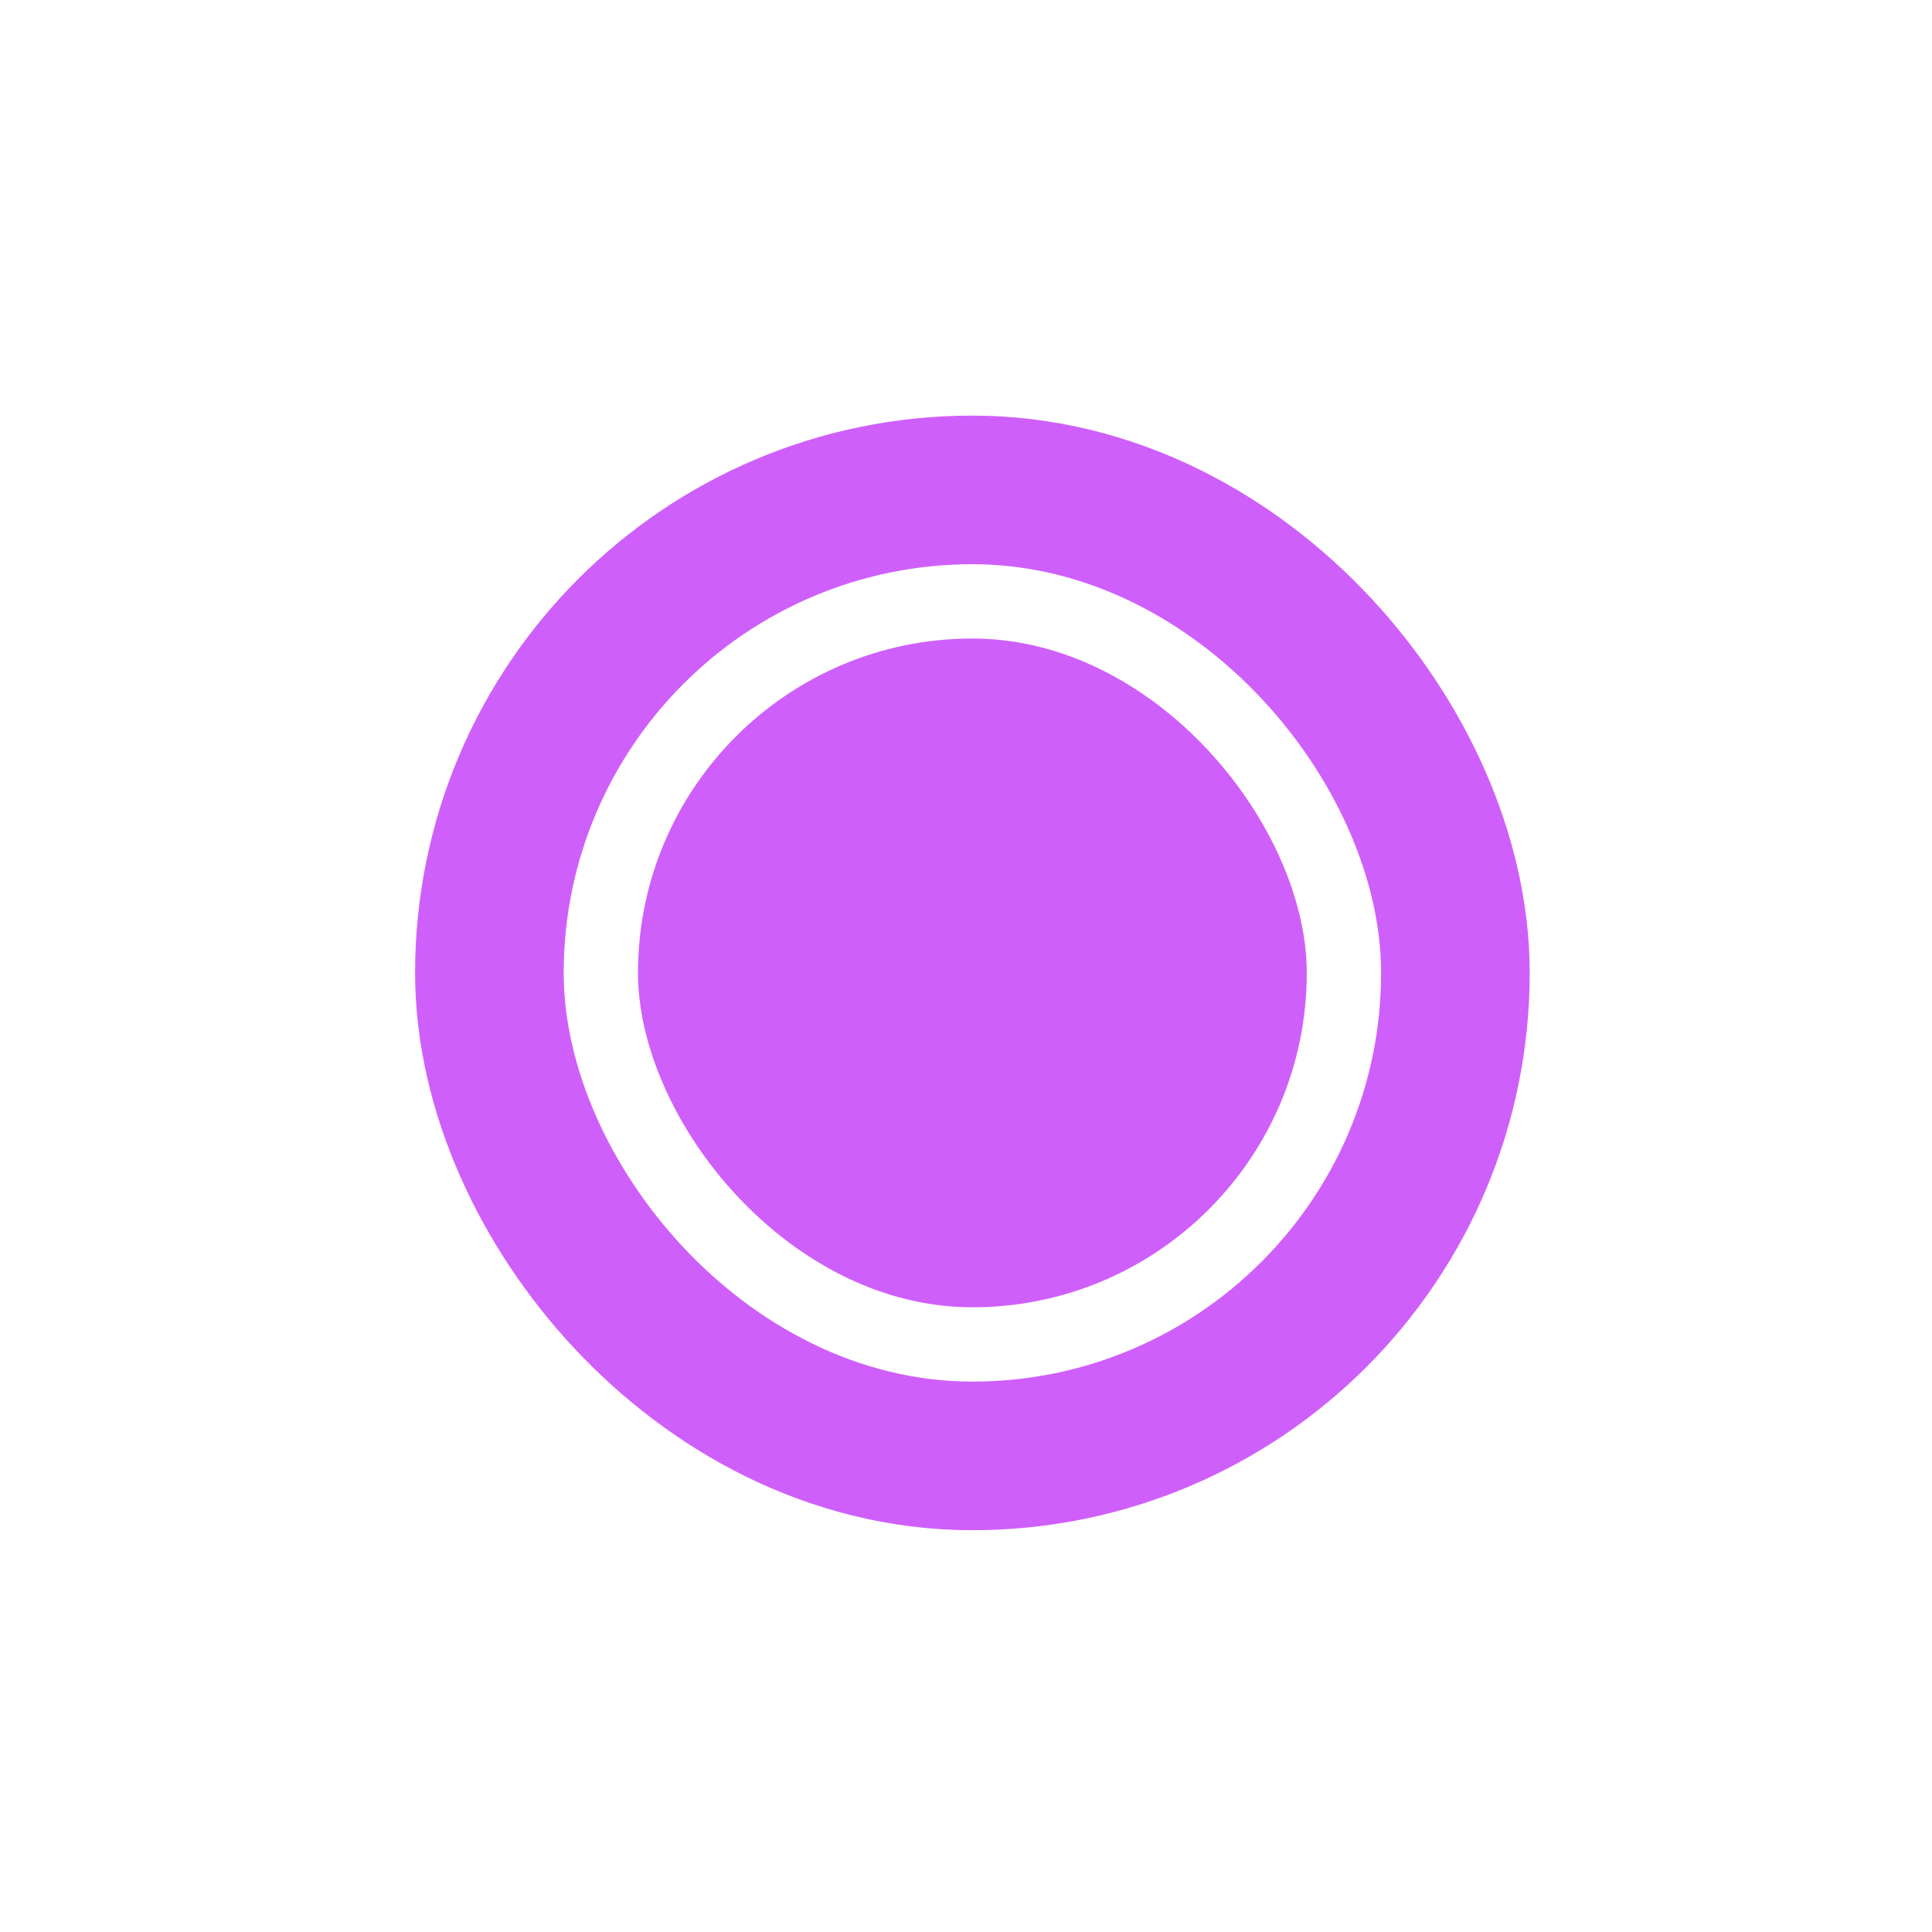 <?xml version="1.0" encoding="UTF-8"?> <svg xmlns="http://www.w3.org/2000/svg" width="26" height="26" viewBox="0 0 26 26" fill="none"> <g filter="url(#filter0_f_50_1272)"> <rect x="8.086" y="8.093" width="10" height="10" rx="5" fill="#CF5FFB"></rect> <rect x="8.086" y="8.093" width="10" height="10" rx="5" stroke="#CF5FFB" stroke-width="5"></rect> </g> <rect x="8.086" y="8.093" width="10" height="10" rx="5" fill="#CF5FFB" stroke="white"></rect> <defs> <filter id="filter0_f_50_1272" x="0.586" y="0.593" width="25" height="25" filterUnits="userSpaceOnUse" color-interpolation-filters="sRGB"> <feFlood flood-opacity="0" result="BackgroundImageFix"></feFlood> <feBlend mode="normal" in="SourceGraphic" in2="BackgroundImageFix" result="shape"></feBlend> <feGaussianBlur stdDeviation="2.5" result="effect1_foregroundBlur_50_1272"></feGaussianBlur> </filter> </defs> </svg> 